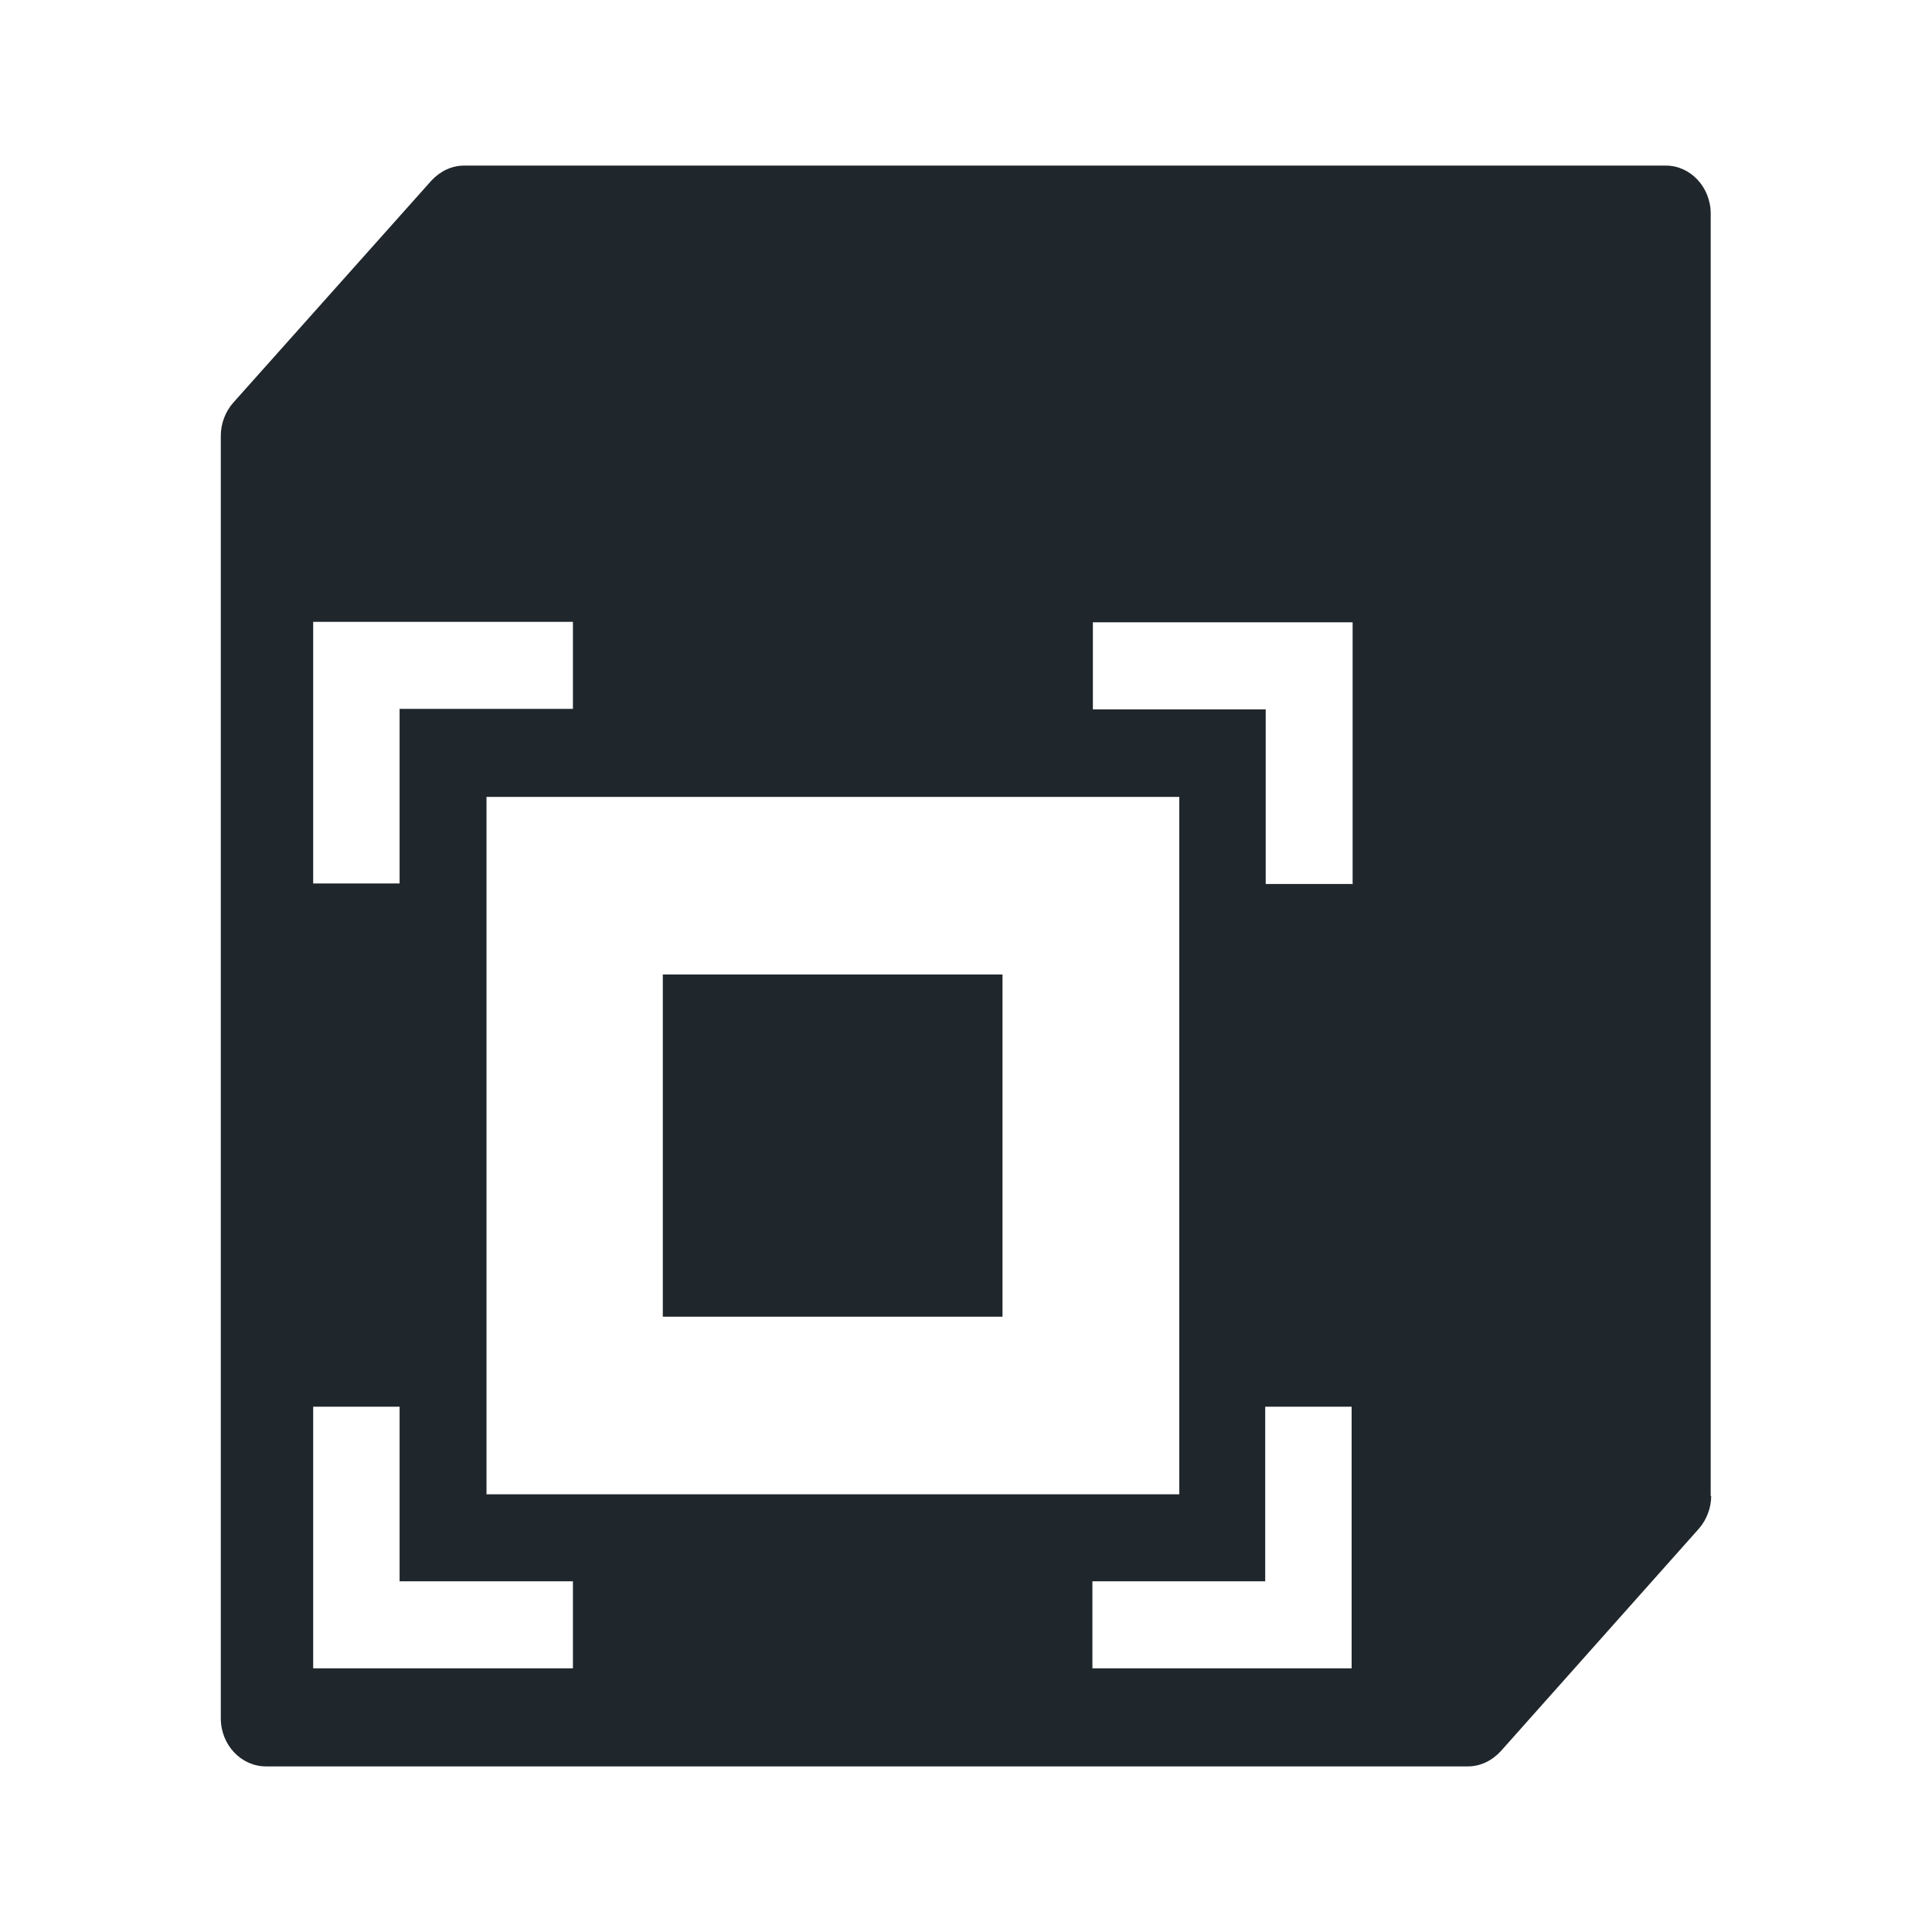 <svg width="70" height="70" viewBox="0 0 70 70" fill="none" xmlns="http://www.w3.org/2000/svg">
<path d="M61.982 54.212V7.74C61.982 6.779 61.244 6 60.362 6H16.817C16.367 6 15.953 6.199 15.63 6.544L8.45 14.591C8.162 14.918 8 15.352 8 15.787V62.26C8 63.221 8.738 64 9.637 64H53.183C53.633 64 54.047 63.801 54.37 63.456L61.55 55.391C61.838 55.064 62 54.629 62 54.194L61.982 54.212ZM11.347 22.53H20.758V25.684H14.478V32.009H11.347V22.512V22.53ZM42.728 28.856V54.14H17.627V28.874H42.728V28.856ZM20.758 60.447H11.347V50.968H14.478V57.294H20.758V60.447ZM48.99 60.447H39.58V57.294H45.841V50.968H48.972V60.447H48.99ZM48.99 32.028H45.859V25.702H39.597V22.548H49.008V32.046L48.99 32.028ZM36.323 35.308H24.015V47.706H36.323V35.308Z" fill="#20272C"/>
</svg>
